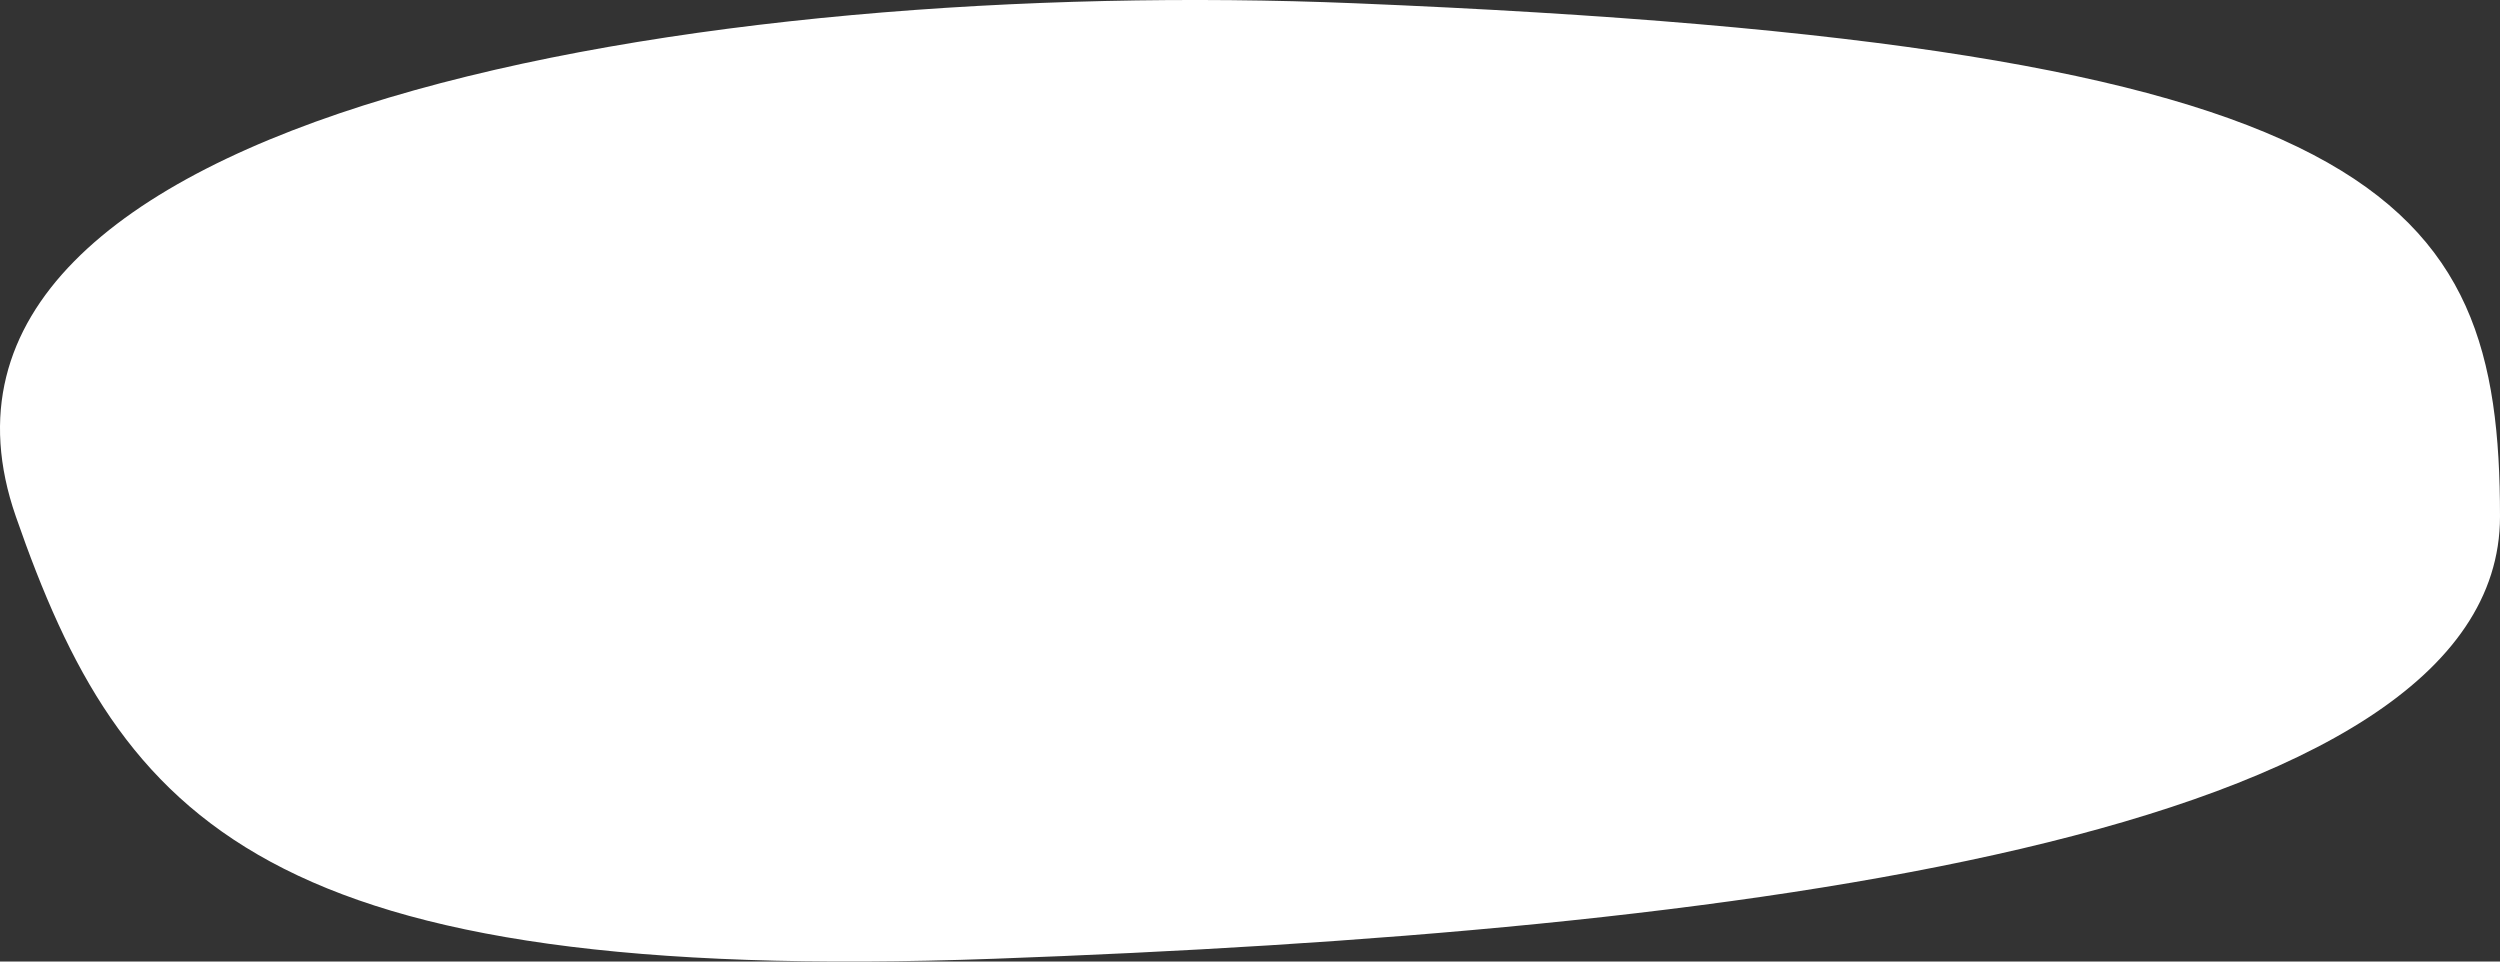 <svg width="260" height="100" viewBox="0 0 260 100" fill="none" xmlns="http://www.w3.org/2000/svg">
<rect x="0" y="0" width="260" height="100" fill="#333333" stroke="none"/>
<path d="M1.646 53.711C12.67 85.431 27.433 102.473 103.435 99.709C179.438 96.945 260 87.293 260 53.711C260 20.129 247.833 4.735 140.877 0.339C73.308 -2.437 -13.019 11.511 1.646 53.711Z" fill="white"/>
</svg>
